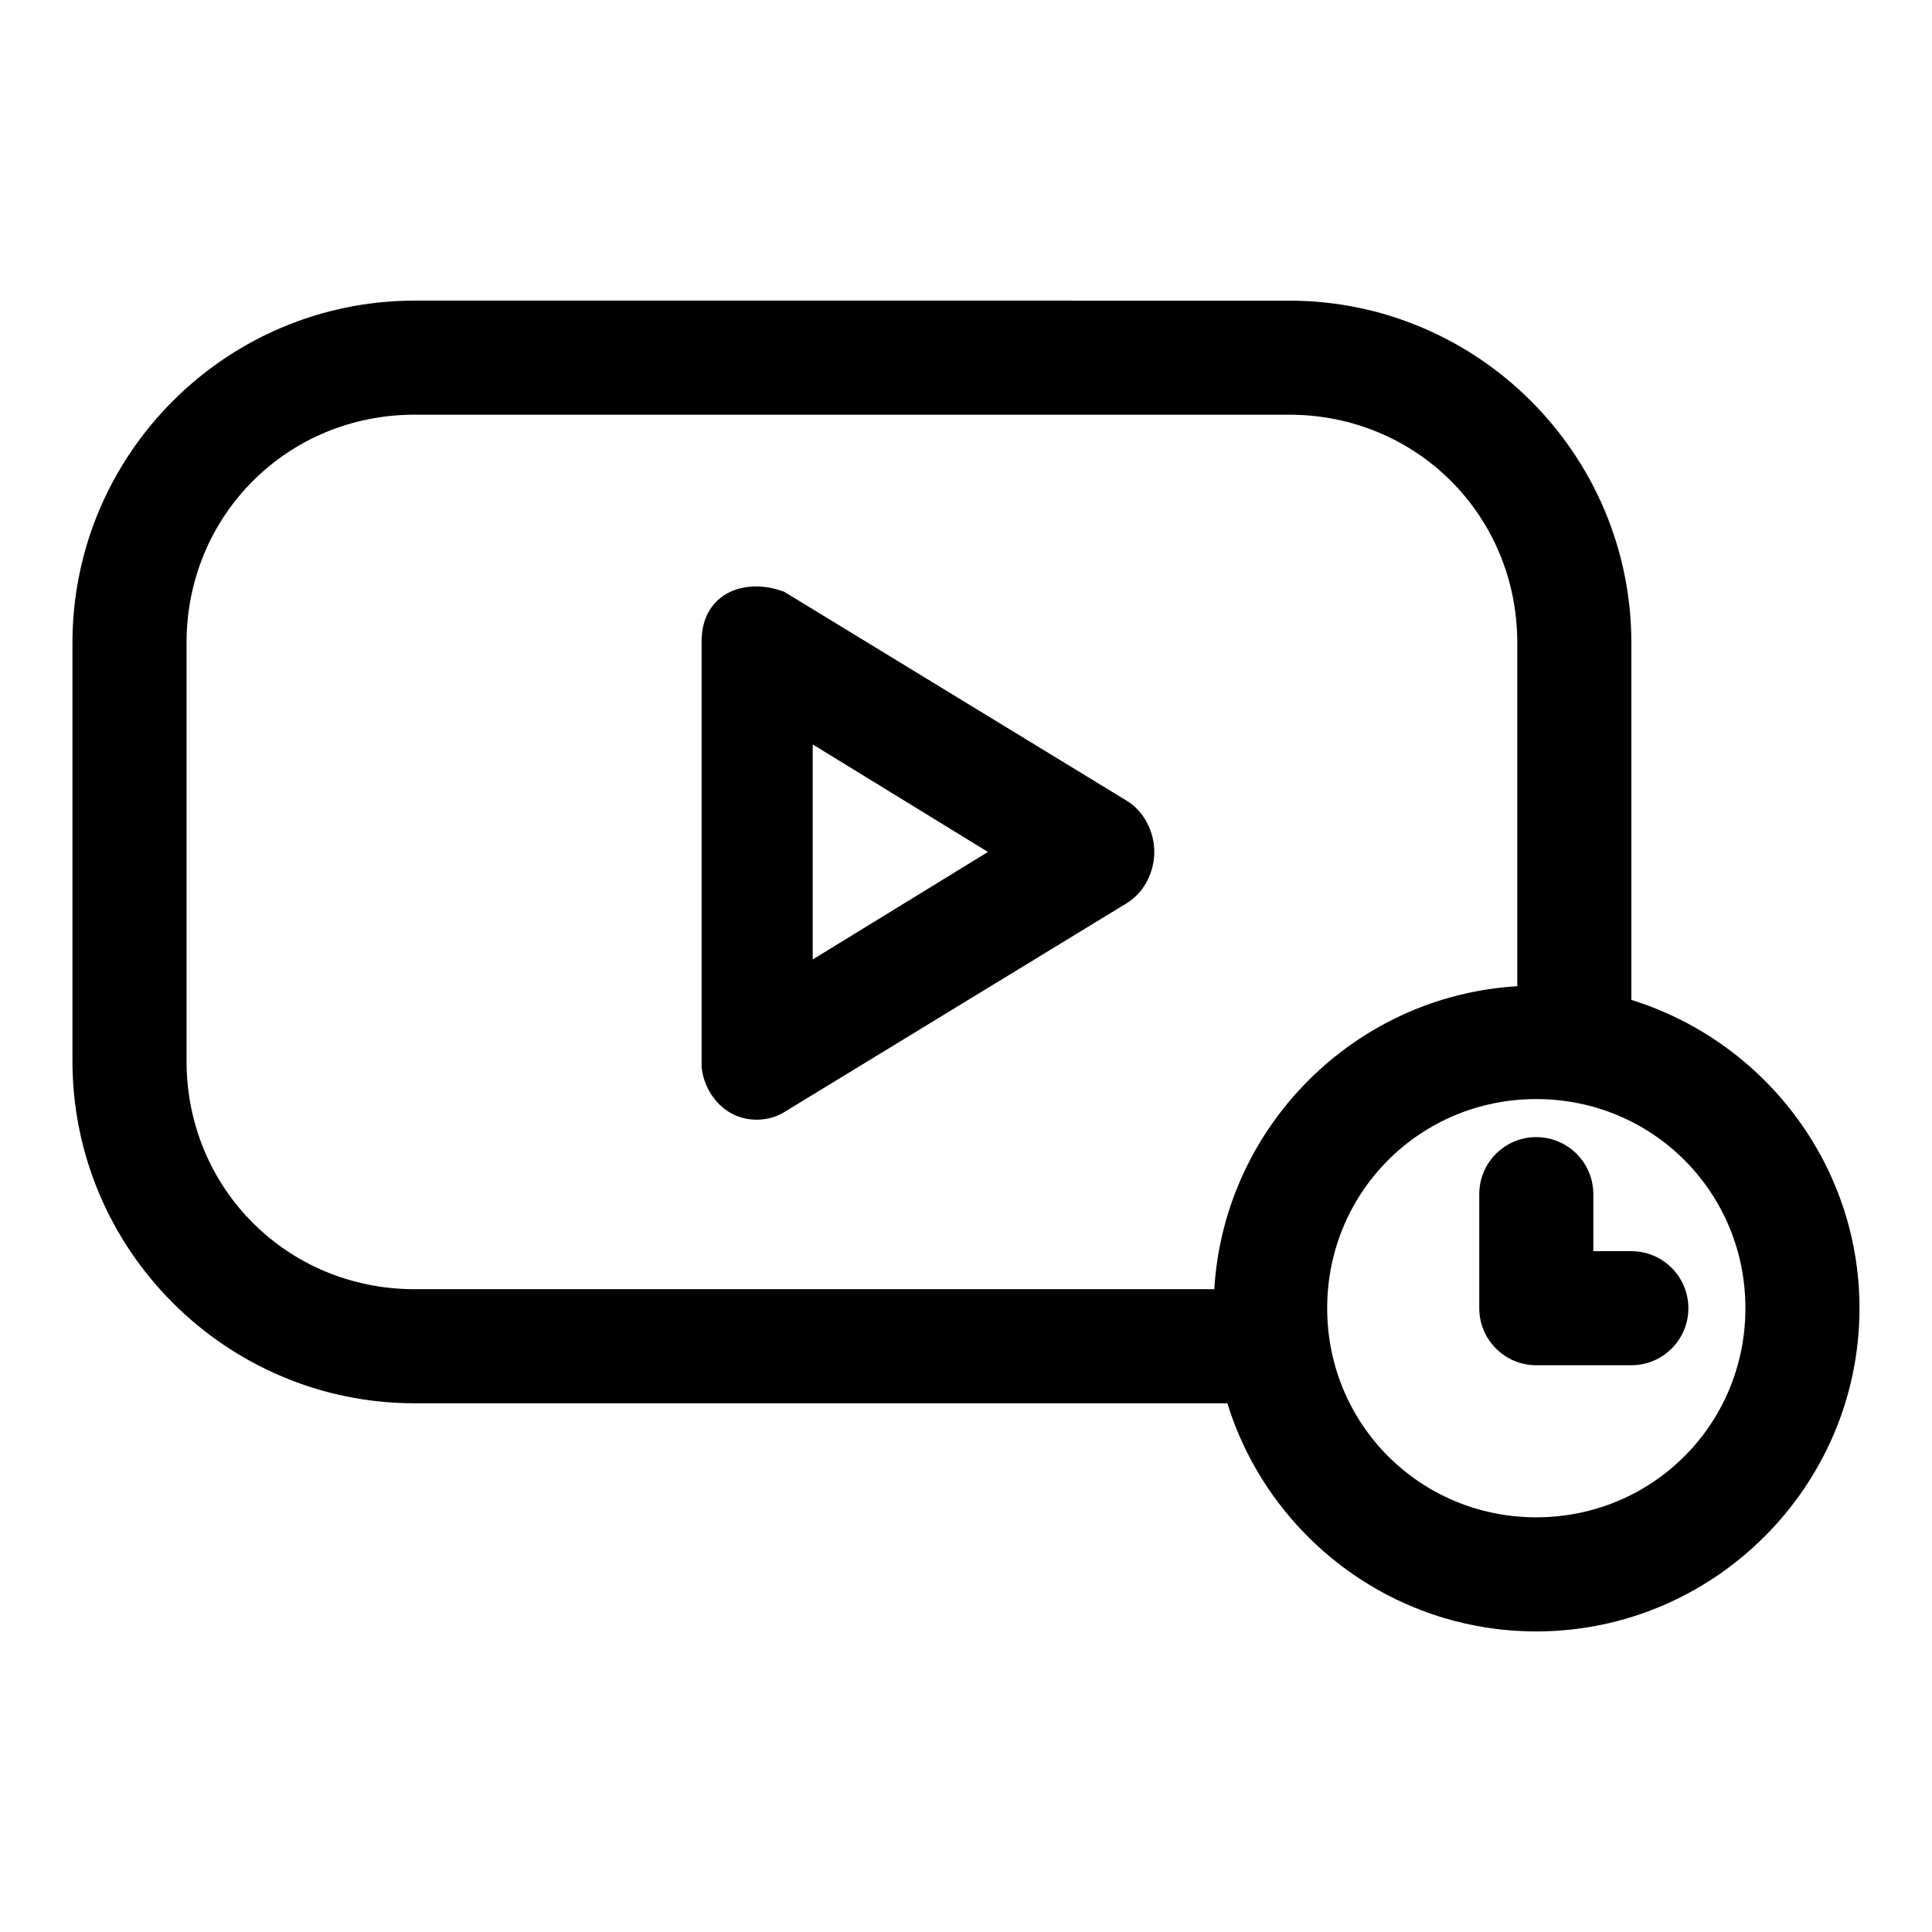 <?xml version="1.0" encoding="UTF-8"?>
<!-- Uploaded to: ICON Repo, www.svgrepo.com, Generator: ICON Repo Mixer Tools -->
<svg fill="#000000" width="800px" height="800px" version="1.1" viewBox="144 144 512 512" xmlns="http://www.w3.org/2000/svg">
 <path d="m253.89 223.67c-49.977 0-90.688 40.707-90.688 90.688v110.84c0 49.977 40.707 90.688 90.688 90.688h215.38c10.781 34.98 43.461 60.457 81.867 60.457 47.121 0 85.648-38.523 85.648-85.648 0-38.34-25.57-70.875-60.457-81.711v-94.621c0-49.977-40.707-90.688-90.688-90.688zm0 30.23h231.75c33.754 0 60.457 26.703 60.457 60.457v91c-43.078 2.562-77.73 37.219-80.293 80.293h-211.91c-33.754 0-60.457-26.703-60.457-60.457v-110.84c0-33.754 26.703-60.457 60.457-60.457zm76.043 60.457v112.41c0.492 5.129 3.543 9.922 7.871 12.281 4.332 2.356 9.785 2.242 14.012-0.312l90.844-55.418c4.445-2.715 7.242-8.109 7.242-13.539s-2.797-10.828-7.242-13.539l-90.844-55.418c-10.895-4.086-22.133 0.777-21.883 13.539zm29.441 26.922 46.445 28.496-46.445 28.496zm191.76 93.988c30.785 0 55.418 24.633 55.418 55.418s-24.633 55.418-55.418 55.418-55.418-24.633-55.418-55.418 24.633-55.418 55.418-55.418zm0 10.078c-8.348 0-15.113 6.766-15.113 15.113v30.23c0 8.348 6.766 15.113 15.113 15.113h25.191c8.348 0 15.113-6.766 15.113-15.113s-6.766-15.113-15.113-15.113h-10.078v-15.113c0-8.348-6.766-15.113-15.113-15.113z"/>
</svg>